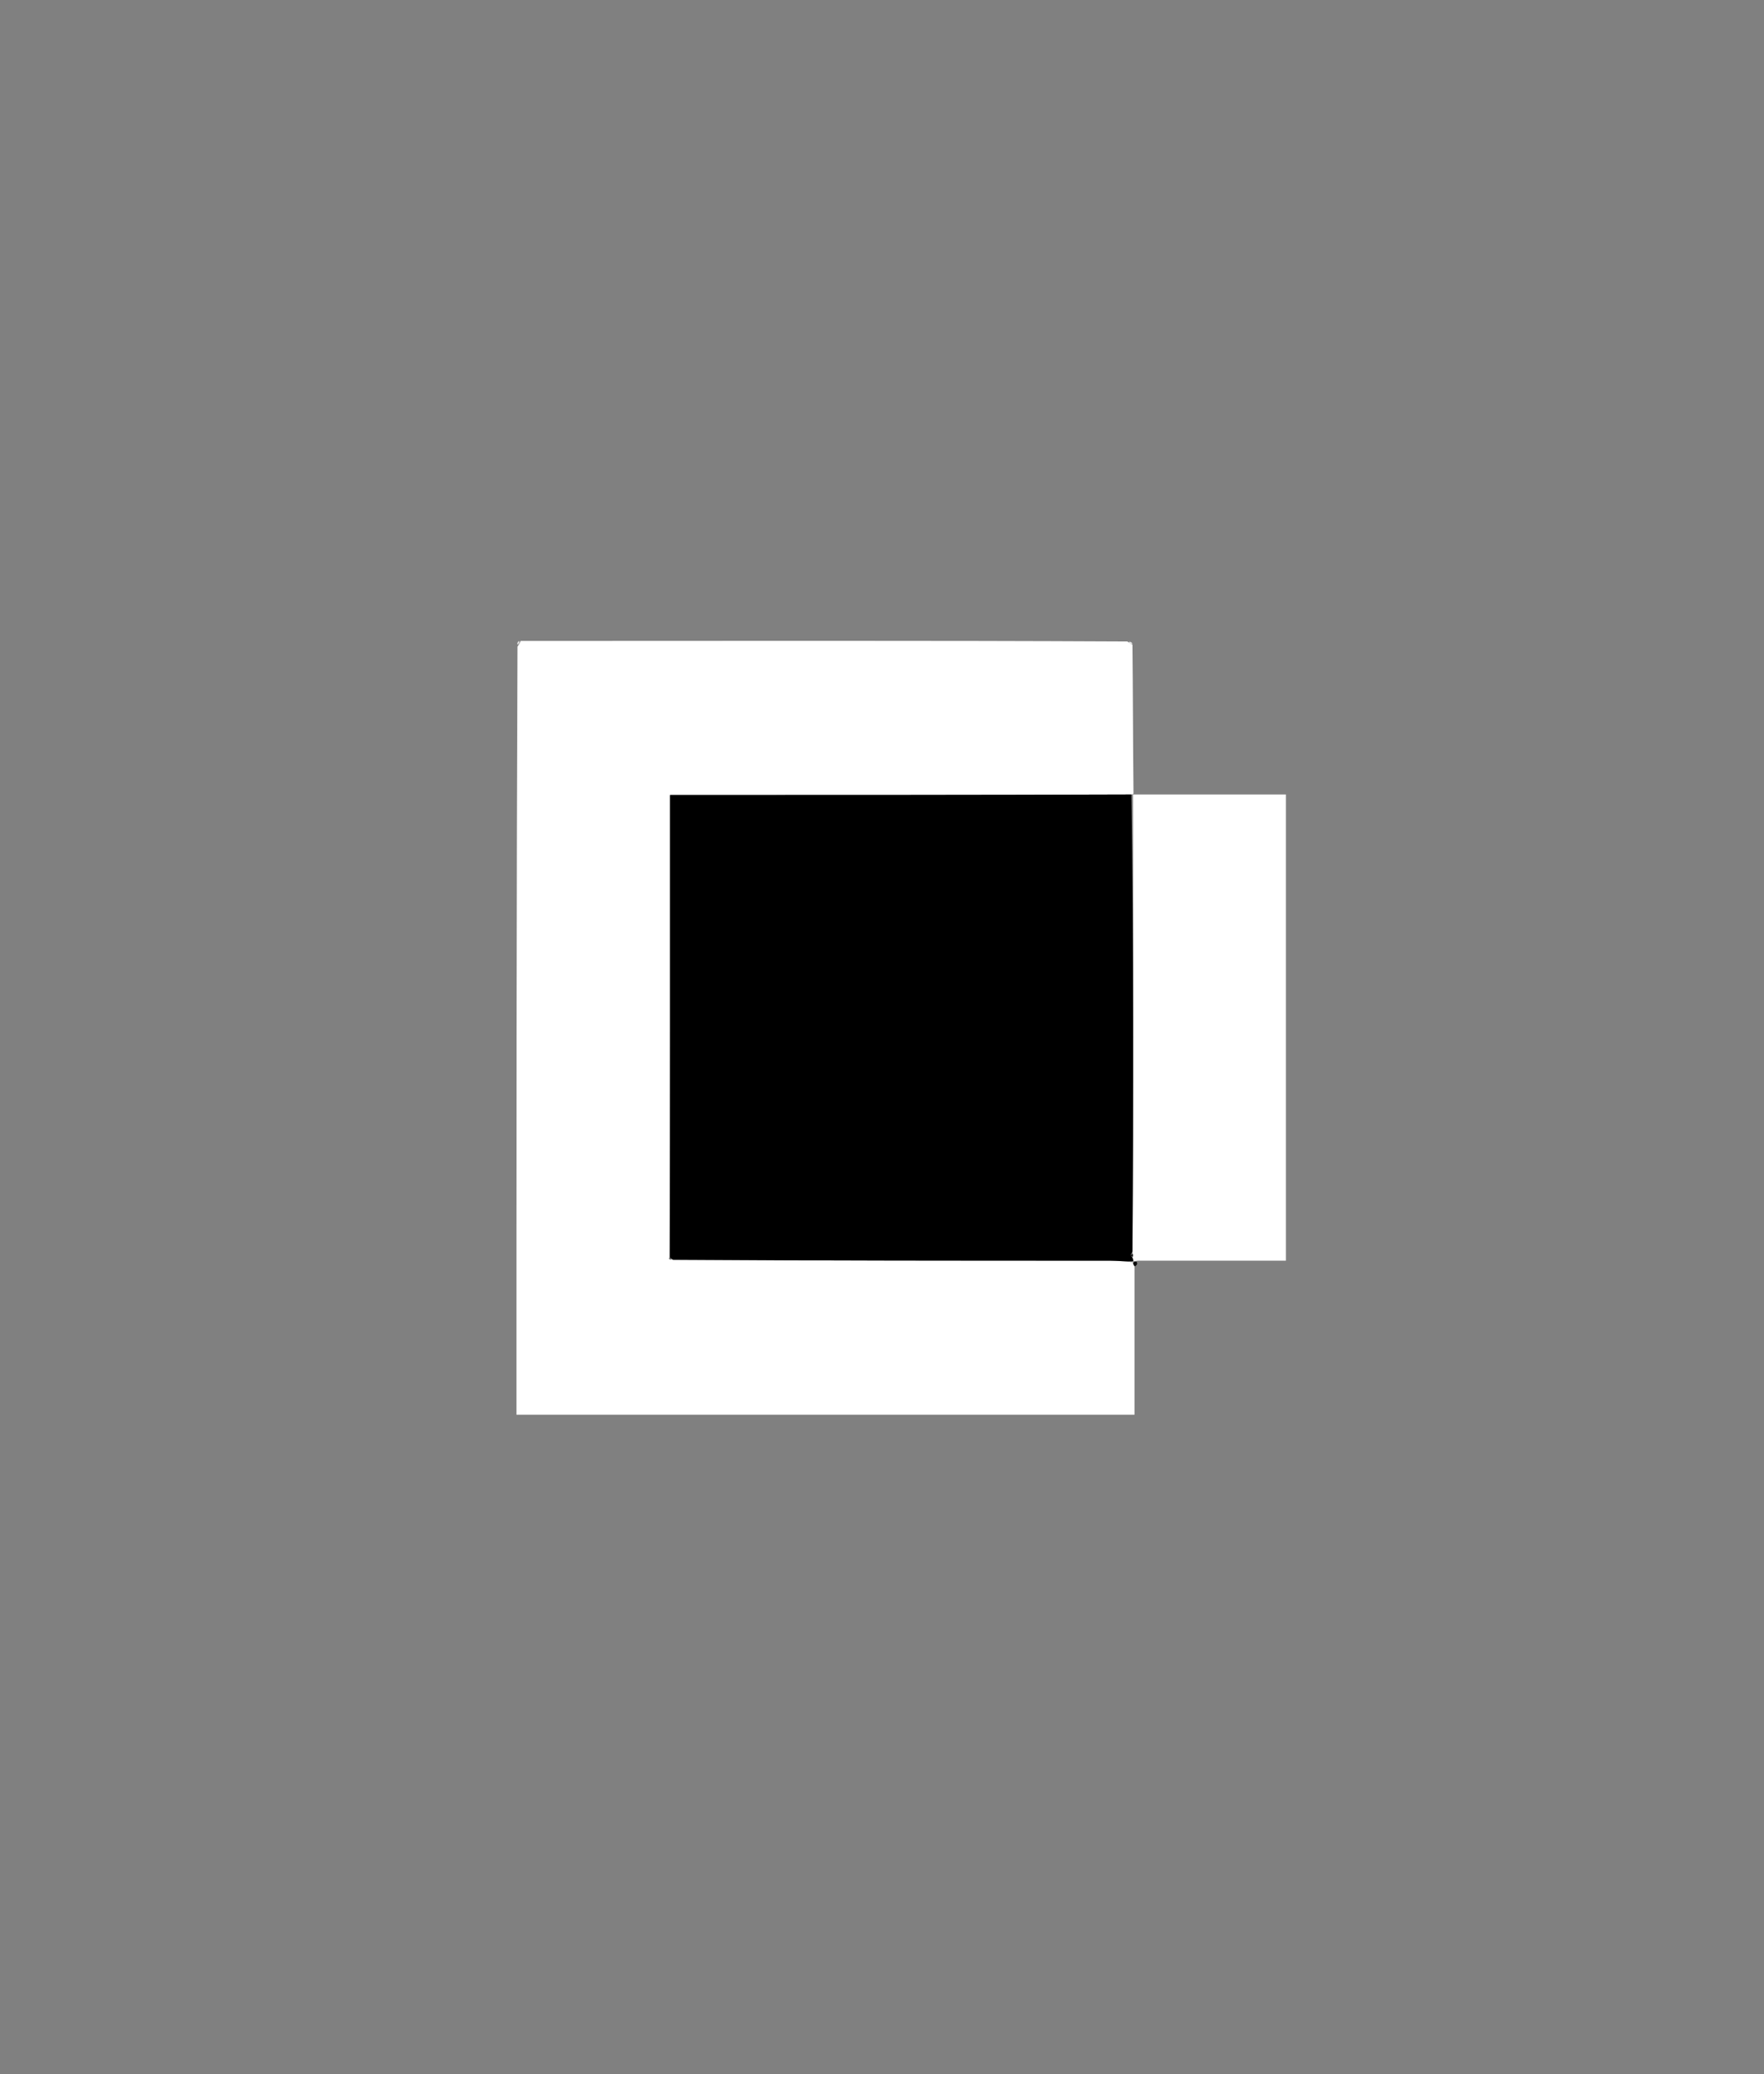 <?xml version="1.0" encoding="utf-8"?>
<!-- Generator: Adobe Illustrator 28.2.0, SVG Export Plug-In . SVG Version: 6.00 Build 0)  -->
<svg version="1.1" id="Layer_1" xmlns="http://www.w3.org/2000/svg" xmlns:xlink="http://www.w3.org/1999/xlink" x="0px" y="0px"
	 viewBox="0 0 340.2 400" style="enable-background:new 0 0 340.2 400;" xml:space="preserve">
<rect x="0" y="0" width="340.2" height="400" fill="#808080" stroke="none"/>
<style type="text/css">
	.st0{fill:#FFFFFF;}
	.st1{fill:#E7E7E7;}
	.st2{fill:#0C0C0C;}
	.st3{fill:#5B5B5B;}
</style>
<path class="st0" d="M100.4,123.6c38.9,0,77.7-0.1,117,0.1c0.6,0.4,0.8,0.5,1,0.6c0.1,9.4,0.1,18.8,0.2,28.5c0,0.4,0,0.3-0.3,0.4
	c-29.8,0.1-59.2,0.1-89,0.1c0,30,0,59.6-0.2,89.2c0,0.2,0.2,0.3,0.8,0.5c28.3,0.1,56.3,0.1,84.2,0.1c1.5,0,3.1,0.2,4.6,0.3
	c0,0-0.1-0.1-0.1,0.1c0.1,0.4,0.1,0.5,0.2,0.7c0,9.5,0,18.9,0,28.6c-39.9,0-79.3,0-119.2,0c0-49.3,0-98.5,0.2-148.1
	C100.2,124.1,100.3,123.9,100.4,123.6z"/>
<path class="st0" d="M218.5,153.2c9.7,0,19.5,0,29.5,0c0,30,0,59.7,0,89.9c-9.3,0-18.6,0-28.5,0c-0.8,0.1-0.9,0.1-1.1,0.2
	c0,0,0.1,0.1,0.1-0.2c-0.1-0.4-0.1-0.5-0.1-0.9c0.1-0.3,0-0.5,0-1C218.6,211.6,218.6,182.4,218.5,153.2
	C218.6,153.2,218.6,153.2,218.5,153.2z"/>
<path class="st1" d="M100.1,123.6c0.2,0.3,0,0.5-0.3,0.7C99.7,124.1,99.8,123.8,100.1,123.6z"/>
<path class="st1" d="M218.4,124.1c-0.3,0.2-0.5,0.1-0.7-0.3C218,123.7,218.2,123.8,218.4,124.1z"/>
<path class="st2" d="M218.5,243.6c0.1-0.3,0.3-0.3,0.7-0.3c0.2,0.4,0.1,0.6-0.3,0.9C218.7,244.1,218.6,243.9,218.5,243.6z"/>
<path d="M218.4,242.5c0.1,0.2,0.1,0.3,0.2,0.7c-1.5,0.1-3-0.1-4.6-0.1c-27.9,0-55.9,0-84.2-0.2c-0.3-0.2-0.6-0.4-0.6-0.4
	c0-29.6,0-59.1,0-89.2c29.7,0,59.2,0,89-0.1c0.4,29.1,0.4,58.4,0.2,88.1c-0.2,0.5-0.4,0.7-0.3,0.7
	C218.1,242.2,218.2,242.4,218.4,242.5z"/>
<path class="st3" d="M129,242.6c0.2-0.1,0.5,0.1,0.4,0.3C129.2,242.9,129,242.8,129,242.6z"/>
<path class="st2" d="M218.5,242.3c-0.2,0.1-0.3-0.1-0.4-0.2c0,0,0.1-0.2,0.3-0.3C218.5,241.8,218.5,242,218.5,242.3z"/>
</svg>
